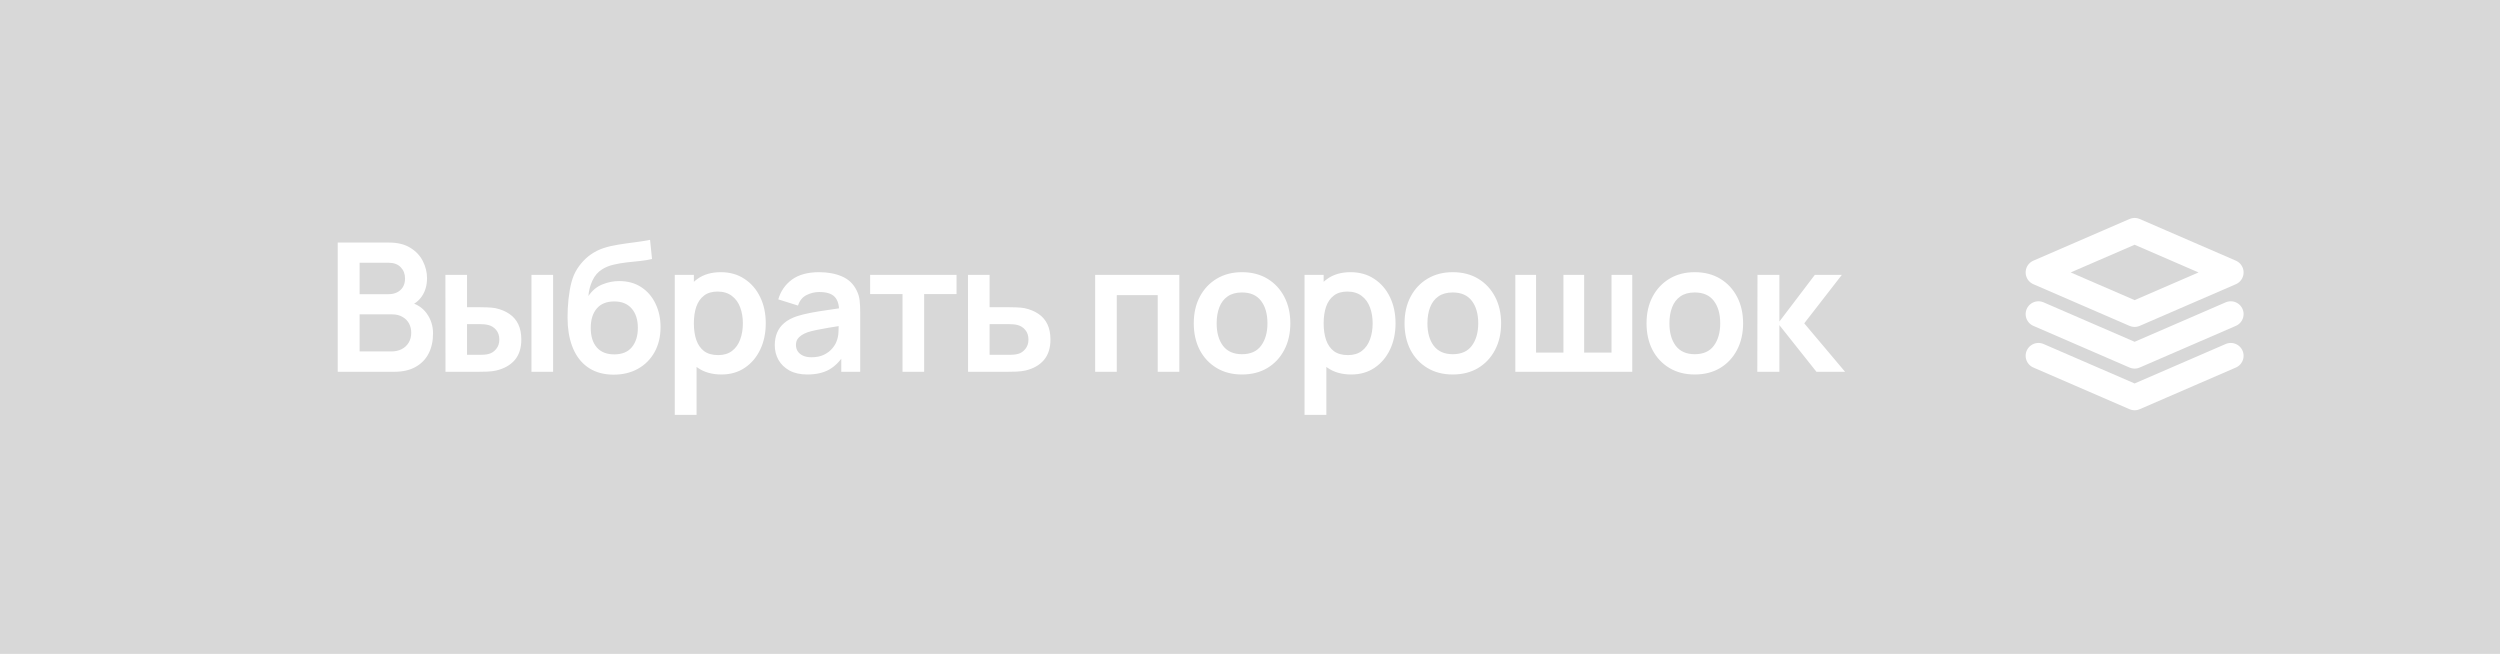 <?xml version="1.0" encoding="UTF-8"?> <svg xmlns="http://www.w3.org/2000/svg" width="195" height="51" viewBox="0 0 195 51" fill="none"><rect width="195" height="51" fill="#D8D8D8"></rect><path d="M26.343 29V18.92H30.34C31.021 18.92 31.579 19.058 32.013 19.333C32.452 19.604 32.776 19.951 32.986 20.376C33.2 20.801 33.308 21.239 33.308 21.692C33.308 22.247 33.175 22.719 32.909 23.106C32.648 23.493 32.291 23.755 31.838 23.89V23.54C32.472 23.685 32.953 23.986 33.28 24.443C33.611 24.9 33.777 25.421 33.777 26.004C33.777 26.601 33.663 27.124 33.434 27.572C33.205 28.02 32.864 28.37 32.412 28.622C31.964 28.874 31.409 29 30.746 29H26.343ZM28.051 27.411H30.536C30.83 27.411 31.093 27.353 31.327 27.236C31.56 27.115 31.742 26.947 31.873 26.732C32.008 26.513 32.076 26.254 32.076 25.955C32.076 25.684 32.017 25.442 31.901 25.227C31.784 25.012 31.614 24.842 31.39 24.716C31.166 24.585 30.898 24.52 30.585 24.52H28.051V27.411ZM28.051 22.945H30.319C30.561 22.945 30.779 22.898 30.97 22.805C31.161 22.712 31.313 22.574 31.425 22.392C31.537 22.21 31.593 21.986 31.593 21.72C31.593 21.37 31.481 21.078 31.257 20.845C31.033 20.612 30.72 20.495 30.319 20.495H28.051V22.945ZM34.748 29L34.741 21.44H36.428V23.96H37.275C37.485 23.96 37.721 23.965 37.982 23.974C38.248 23.983 38.469 24.004 38.647 24.037C39.072 24.13 39.433 24.28 39.732 24.485C40.035 24.69 40.266 24.959 40.425 25.29C40.584 25.621 40.663 26.02 40.663 26.487C40.663 27.154 40.49 27.689 40.145 28.09C39.8 28.487 39.316 28.757 38.696 28.902C38.514 28.944 38.288 28.972 38.017 28.986C37.746 28.995 37.506 29 37.296 29H34.748ZM36.428 27.677H37.443C37.545 27.677 37.66 27.672 37.786 27.663C37.912 27.654 38.031 27.633 38.143 27.6C38.353 27.544 38.539 27.418 38.703 27.222C38.866 27.021 38.948 26.776 38.948 26.487C38.948 26.184 38.866 25.934 38.703 25.738C38.539 25.542 38.339 25.414 38.101 25.353C37.989 25.325 37.874 25.306 37.758 25.297C37.646 25.288 37.541 25.283 37.443 25.283H36.428V27.677ZM41.454 29V21.44H43.141V29H41.454ZM47.828 29.224C47.109 29.215 46.498 29.054 45.993 28.741C45.489 28.428 45.095 27.987 44.81 27.418C44.526 26.849 44.353 26.177 44.292 25.402C44.264 25.005 44.262 24.562 44.285 24.072C44.309 23.582 44.36 23.104 44.44 22.637C44.519 22.17 44.629 21.774 44.769 21.447C44.913 21.12 45.102 20.819 45.336 20.544C45.569 20.264 45.821 20.031 46.092 19.844C46.4 19.629 46.733 19.464 47.093 19.347C47.456 19.23 47.837 19.142 48.233 19.081C48.63 19.016 49.038 18.957 49.459 18.906C49.879 18.855 50.294 18.789 50.705 18.71L50.858 20.201C50.597 20.266 50.294 20.318 49.949 20.355C49.608 20.388 49.253 20.425 48.885 20.467C48.52 20.509 48.173 20.57 47.842 20.649C47.51 20.728 47.223 20.845 46.98 20.999C46.645 21.204 46.388 21.498 46.211 21.881C46.033 22.264 45.928 22.667 45.895 23.092C46.185 22.663 46.544 22.362 46.974 22.189C47.407 22.012 47.846 21.923 48.289 21.923C48.962 21.923 49.538 22.082 50.019 22.399C50.504 22.716 50.875 23.148 51.132 23.694C51.393 24.235 51.523 24.84 51.523 25.507C51.523 26.254 51.367 26.907 51.054 27.467C50.742 28.027 50.308 28.461 49.752 28.769C49.197 29.077 48.556 29.229 47.828 29.224ZM47.911 27.642C48.518 27.642 48.975 27.455 49.283 27.082C49.596 26.704 49.752 26.202 49.752 25.577C49.752 24.938 49.592 24.434 49.27 24.065C48.952 23.696 48.499 23.512 47.911 23.512C47.314 23.512 46.859 23.696 46.547 24.065C46.234 24.434 46.078 24.938 46.078 25.577C46.078 26.23 46.236 26.739 46.553 27.103C46.871 27.462 47.324 27.642 47.911 27.642ZM56.278 29.21C55.541 29.21 54.923 29.035 54.423 28.685C53.924 28.335 53.548 27.859 53.296 27.257C53.044 26.65 52.918 25.971 52.918 25.22C52.918 24.459 53.044 23.778 53.296 23.176C53.548 22.574 53.917 22.1 54.402 21.755C54.892 21.405 55.497 21.23 56.215 21.23C56.929 21.23 57.548 21.405 58.07 21.755C58.598 22.1 59.006 22.574 59.295 23.176C59.585 23.773 59.729 24.455 59.729 25.22C59.729 25.976 59.587 26.655 59.302 27.257C59.018 27.859 58.616 28.335 58.098 28.685C57.58 29.035 56.974 29.21 56.278 29.21ZM52.631 32.36V21.44H54.122V26.746H54.332V32.36H52.631ZM56.019 27.698C56.458 27.698 56.82 27.588 57.104 27.369C57.389 27.15 57.599 26.853 57.734 26.48C57.874 26.102 57.944 25.682 57.944 25.22C57.944 24.763 57.874 24.347 57.734 23.974C57.594 23.596 57.377 23.297 57.083 23.078C56.789 22.854 56.416 22.742 55.963 22.742C55.534 22.742 55.184 22.847 54.913 23.057C54.643 23.262 54.442 23.552 54.311 23.925C54.185 24.294 54.122 24.725 54.122 25.22C54.122 25.71 54.185 26.142 54.311 26.515C54.442 26.888 54.645 27.18 54.92 27.39C55.2 27.595 55.567 27.698 56.019 27.698ZM62.966 29.21C62.42 29.21 61.958 29.107 61.58 28.902C61.202 28.692 60.915 28.414 60.719 28.069C60.528 27.724 60.432 27.343 60.432 26.928C60.432 26.564 60.493 26.237 60.614 25.948C60.736 25.654 60.922 25.402 61.174 25.192C61.426 24.977 61.753 24.802 62.154 24.667C62.458 24.569 62.812 24.48 63.218 24.401C63.629 24.322 64.072 24.249 64.548 24.184C65.029 24.114 65.531 24.039 66.053 23.96L65.451 24.303C65.456 23.78 65.339 23.395 65.101 23.148C64.863 22.901 64.462 22.777 63.897 22.777C63.557 22.777 63.228 22.856 62.91 23.015C62.593 23.174 62.371 23.447 62.245 23.834L60.705 23.351C60.892 22.712 61.247 22.198 61.769 21.811C62.297 21.424 63.006 21.23 63.897 21.23C64.569 21.23 65.16 21.34 65.668 21.559C66.182 21.778 66.562 22.138 66.809 22.637C66.945 22.903 67.026 23.176 67.054 23.456C67.082 23.731 67.096 24.032 67.096 24.359V29H65.619V27.362L65.864 27.628C65.524 28.174 65.125 28.575 64.667 28.832C64.215 29.084 63.648 29.21 62.966 29.21ZM63.302 27.866C63.685 27.866 64.012 27.798 64.282 27.663C64.553 27.528 64.768 27.362 64.926 27.166C65.09 26.97 65.199 26.786 65.255 26.613C65.344 26.398 65.393 26.153 65.402 25.878C65.416 25.598 65.423 25.372 65.423 25.199L65.941 25.353C65.433 25.432 64.996 25.502 64.632 25.563C64.268 25.624 63.956 25.682 63.694 25.738C63.433 25.789 63.202 25.848 63.001 25.913C62.805 25.983 62.64 26.065 62.504 26.158C62.369 26.251 62.264 26.359 62.189 26.48C62.119 26.601 62.084 26.744 62.084 26.907C62.084 27.094 62.131 27.259 62.224 27.404C62.318 27.544 62.453 27.656 62.63 27.74C62.812 27.824 63.036 27.866 63.302 27.866ZM70.396 29V22.938H67.869V21.44H74.61V22.938H72.083V29H70.396ZM75.509 29L75.502 21.44H77.189V23.96H78.547C78.757 23.96 78.993 23.965 79.254 23.974C79.52 23.983 79.742 24.004 79.919 24.037C80.344 24.13 80.706 24.28 81.004 24.485C81.308 24.69 81.538 24.959 81.697 25.29C81.856 25.621 81.935 26.02 81.935 26.487C81.935 27.154 81.763 27.689 81.417 28.09C81.076 28.487 80.596 28.757 79.975 28.902C79.788 28.944 79.56 28.972 79.289 28.986C79.023 28.995 78.783 29 78.568 29H75.509ZM77.189 27.677H78.715C78.818 27.677 78.932 27.672 79.058 27.663C79.184 27.654 79.305 27.633 79.422 27.6C79.632 27.544 79.817 27.418 79.975 27.222C80.138 27.021 80.22 26.776 80.22 26.487C80.22 26.184 80.138 25.934 79.975 25.738C79.812 25.542 79.611 25.414 79.373 25.353C79.266 25.325 79.154 25.306 79.037 25.297C78.921 25.288 78.813 25.283 78.715 25.283H77.189V27.677ZM85.422 29V21.44H91.988V29H90.301V23.022H87.109V29H85.422ZM96.873 29.21C96.117 29.21 95.456 29.04 94.892 28.699C94.327 28.358 93.888 27.889 93.576 27.292C93.268 26.69 93.114 25.999 93.114 25.22C93.114 24.427 93.272 23.731 93.59 23.134C93.907 22.537 94.348 22.07 94.913 21.734C95.477 21.398 96.131 21.23 96.873 21.23C97.633 21.23 98.296 21.4 98.861 21.741C99.425 22.082 99.864 22.553 100.177 23.155C100.489 23.752 100.646 24.441 100.646 25.22C100.646 26.004 100.487 26.697 100.17 27.299C99.857 27.896 99.418 28.365 98.854 28.706C98.289 29.042 97.629 29.21 96.873 29.21ZM96.873 27.628C97.545 27.628 98.044 27.404 98.371 26.956C98.697 26.508 98.861 25.929 98.861 25.22C98.861 24.487 98.695 23.904 98.364 23.47C98.032 23.031 97.535 22.812 96.873 22.812C96.42 22.812 96.047 22.915 95.753 23.12C95.463 23.321 95.249 23.603 95.109 23.967C94.969 24.326 94.899 24.744 94.899 25.22C94.899 25.953 95.064 26.538 95.396 26.977C95.732 27.411 96.224 27.628 96.873 27.628ZM105.401 29.21C104.664 29.21 104.045 29.035 103.546 28.685C103.047 28.335 102.671 27.859 102.419 27.257C102.167 26.65 102.041 25.971 102.041 25.22C102.041 24.459 102.167 23.778 102.419 23.176C102.671 22.574 103.04 22.1 103.525 21.755C104.015 21.405 104.619 21.23 105.338 21.23C106.052 21.23 106.67 21.405 107.193 21.755C107.72 22.1 108.129 22.574 108.418 23.176C108.707 23.773 108.852 24.455 108.852 25.22C108.852 25.976 108.71 26.655 108.425 27.257C108.14 27.859 107.739 28.335 107.221 28.685C106.703 29.035 106.096 29.21 105.401 29.21ZM101.754 32.36V21.44H103.245V26.746H103.455V32.36H101.754ZM105.142 27.698C105.581 27.698 105.942 27.588 106.227 27.369C106.512 27.15 106.722 26.853 106.857 26.48C106.997 26.102 107.067 25.682 107.067 25.22C107.067 24.763 106.997 24.347 106.857 23.974C106.717 23.596 106.5 23.297 106.206 23.078C105.912 22.854 105.539 22.742 105.086 22.742C104.657 22.742 104.307 22.847 104.036 23.057C103.765 23.262 103.565 23.552 103.434 23.925C103.308 24.294 103.245 24.725 103.245 25.22C103.245 25.71 103.308 26.142 103.434 26.515C103.565 26.888 103.768 27.18 104.043 27.39C104.323 27.595 104.689 27.698 105.142 27.698ZM113.314 29.21C112.558 29.21 111.897 29.04 111.333 28.699C110.768 28.358 110.329 27.889 110.017 27.292C109.709 26.69 109.555 25.999 109.555 25.22C109.555 24.427 109.713 23.731 110.031 23.134C110.348 22.537 110.789 22.07 111.354 21.734C111.918 21.398 112.572 21.23 113.314 21.23C114.074 21.23 114.737 21.4 115.302 21.741C115.866 22.082 116.305 22.553 116.618 23.155C116.93 23.752 117.087 24.441 117.087 25.22C117.087 26.004 116.928 26.697 116.611 27.299C116.298 27.896 115.859 28.365 115.295 28.706C114.73 29.042 114.07 29.21 113.314 29.21ZM113.314 27.628C113.986 27.628 114.485 27.404 114.812 26.956C115.138 26.508 115.302 25.929 115.302 25.22C115.302 24.487 115.136 23.904 114.805 23.47C114.473 23.031 113.976 22.812 113.314 22.812C112.861 22.812 112.488 22.915 112.194 23.12C111.904 23.321 111.69 23.603 111.55 23.967C111.41 24.326 111.34 24.744 111.34 25.22C111.34 25.953 111.505 26.538 111.837 26.977C112.173 27.411 112.665 27.628 113.314 27.628ZM118.195 29V21.44H119.812V27.502H121.947V21.44H123.564V27.502H125.699V21.44H127.316V29H118.195ZM132.189 29.21C131.433 29.21 130.772 29.04 130.208 28.699C129.643 28.358 129.204 27.889 128.892 27.292C128.584 26.69 128.43 25.999 128.43 25.22C128.43 24.427 128.588 23.731 128.906 23.134C129.223 22.537 129.664 22.07 130.229 21.734C130.793 21.398 131.447 21.23 132.189 21.23C132.949 21.23 133.612 21.4 134.177 21.741C134.741 22.082 135.18 22.553 135.493 23.155C135.805 23.752 135.962 24.441 135.962 25.22C135.962 26.004 135.803 26.697 135.486 27.299C135.173 27.896 134.734 28.365 134.17 28.706C133.605 29.042 132.945 29.21 132.189 29.21ZM132.189 27.628C132.861 27.628 133.36 27.404 133.687 26.956C134.013 26.508 134.177 25.929 134.177 25.22C134.177 24.487 134.011 23.904 133.68 23.47C133.348 23.031 132.851 22.812 132.189 22.812C131.736 22.812 131.363 22.915 131.069 23.12C130.779 23.321 130.565 23.603 130.425 23.967C130.285 24.326 130.215 24.744 130.215 25.22C130.215 25.953 130.38 26.538 130.712 26.977C131.048 27.411 131.54 27.628 132.189 27.628ZM137.07 29L137.084 21.44H138.792V25.08L141.557 21.44H143.664L140.731 25.22L143.916 29H141.683L138.792 25.36V29H137.07Z" fill="white"></path><path d="M174 24.5L166.5 27.75L159 24.5M174 27.75L166.5 31L159 27.75M174 21.25L166.5 24.5L159 21.25L166.5 18L174 21.25Z" stroke="white" stroke-width="2" stroke-linecap="round" stroke-linejoin="round"></path></svg> 